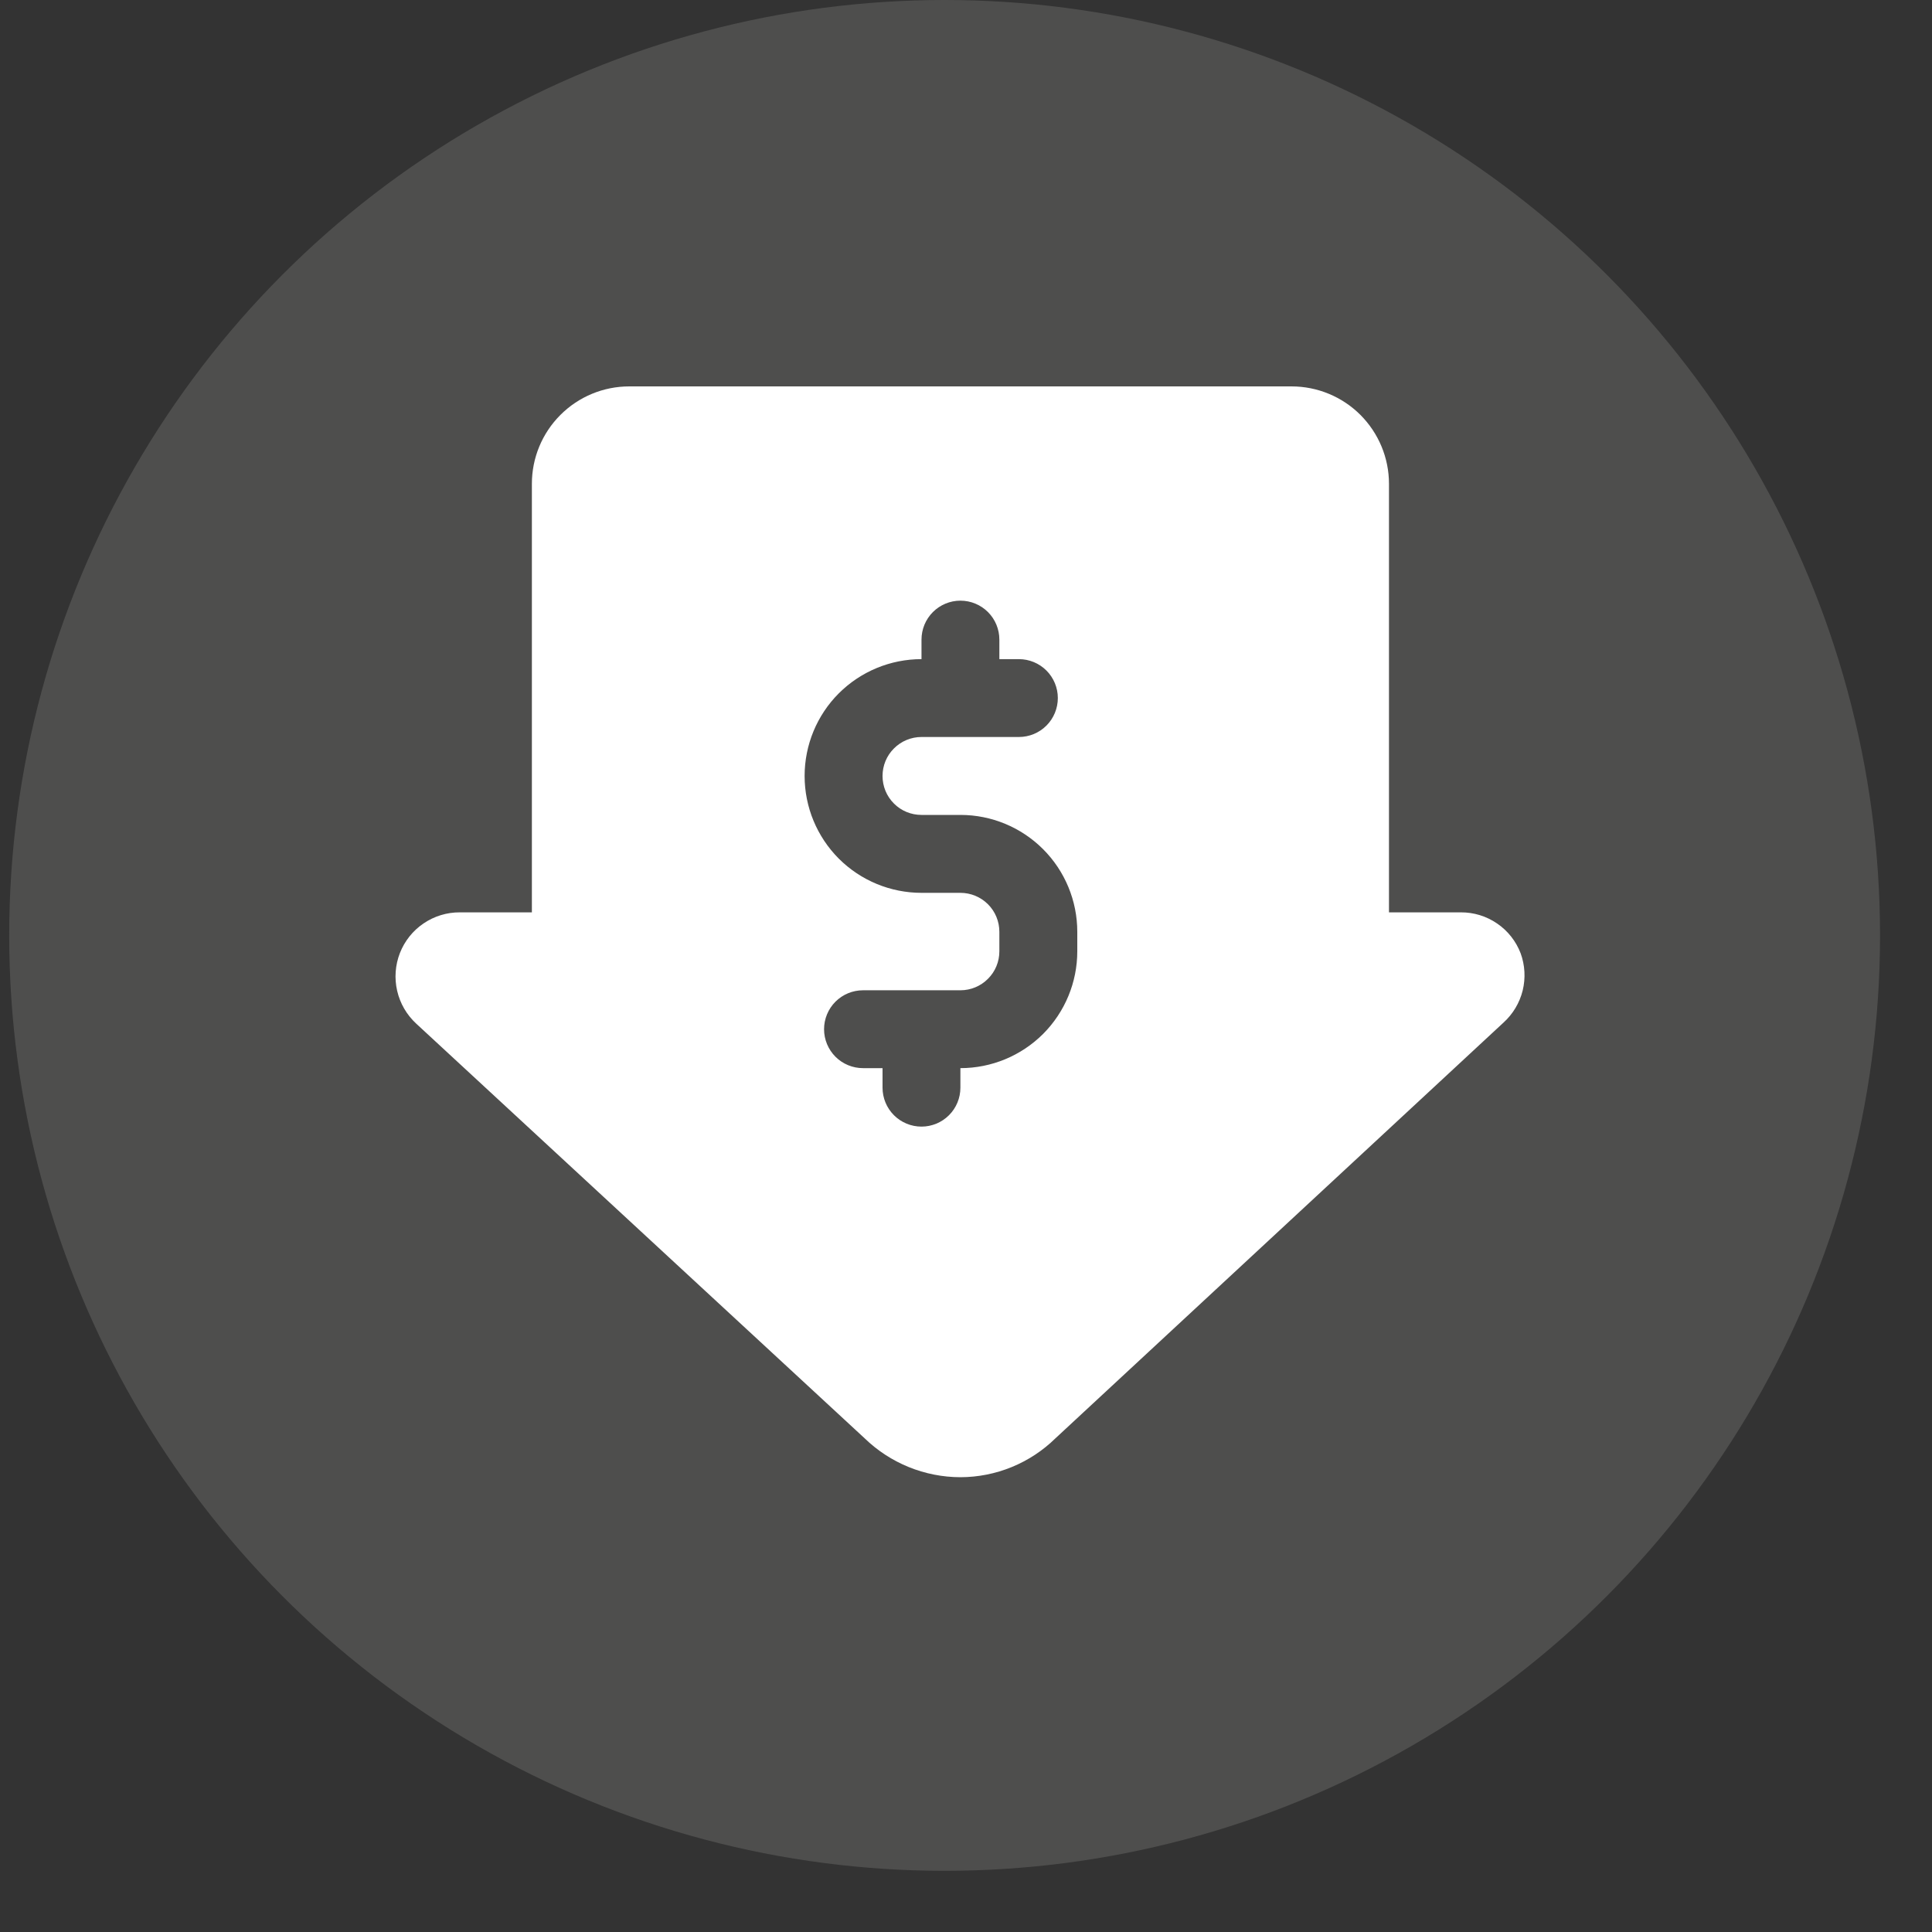 <svg width="30" height="30" viewBox="0 0 30 30" fill="none" xmlns="http://www.w3.org/2000/svg">
<rect x="0" y="0" width="30" height="30" fill="#333333" stroke="none"/>
<circle opacity="0.15" cx="14.668" cy="14.525" r="14.525" fill="#EEECE2"/>
<path d="M23.612 14.802C23.54 14.614 23.413 14.453 23.247 14.34C23.081 14.226 22.885 14.166 22.684 14.167H21.568V7.512C21.568 7.111 21.408 6.727 21.125 6.443C20.841 6.159 20.456 6 20.055 6H9.771C9.37 6 8.986 6.159 8.702 6.443C8.418 6.727 8.259 7.111 8.259 7.512V14.167H7.14C6.939 14.166 6.743 14.226 6.577 14.339C6.411 14.451 6.283 14.612 6.21 14.798C6.137 14.985 6.122 15.19 6.167 15.385C6.212 15.581 6.315 15.758 6.462 15.894L13.425 22.333C13.824 22.72 14.358 22.937 14.913 22.938C15.466 22.937 15.995 22.72 16.39 22.333L23.346 15.879C23.493 15.746 23.596 15.573 23.644 15.381C23.691 15.189 23.68 14.987 23.612 14.802ZM16.728 14.772C16.728 15.253 16.537 15.714 16.197 16.055C15.856 16.395 15.395 16.586 14.913 16.586V16.889C14.913 17.049 14.85 17.203 14.736 17.317C14.623 17.43 14.469 17.494 14.309 17.494C14.148 17.494 13.994 17.43 13.881 17.317C13.767 17.203 13.704 17.049 13.704 16.889V16.586H13.401C13.241 16.586 13.087 16.523 12.973 16.409C12.86 16.296 12.796 16.142 12.796 15.982C12.796 15.821 12.86 15.667 12.973 15.554C13.087 15.44 13.241 15.377 13.401 15.377H14.913C15.074 15.377 15.228 15.313 15.341 15.199C15.455 15.086 15.518 14.932 15.518 14.772V14.469C15.518 14.309 15.455 14.155 15.341 14.041C15.228 13.928 15.074 13.864 14.913 13.864H14.309C13.827 13.864 13.366 13.673 13.025 13.333C12.685 12.992 12.494 12.531 12.494 12.049C12.494 11.568 12.685 11.106 13.025 10.766C13.366 10.426 13.827 10.235 14.309 10.235V9.932C14.309 9.772 14.372 9.618 14.486 9.504C14.599 9.391 14.753 9.327 14.913 9.327C15.074 9.327 15.228 9.391 15.341 9.504C15.455 9.618 15.518 9.772 15.518 9.932V10.235H15.821C15.981 10.235 16.135 10.298 16.249 10.412C16.362 10.525 16.426 10.679 16.426 10.839C16.426 11 16.362 11.154 16.249 11.267C16.135 11.381 15.981 11.444 15.821 11.444H14.309C14.148 11.444 13.994 11.508 13.881 11.622C13.767 11.735 13.704 11.889 13.704 12.049C13.704 12.21 13.767 12.364 13.881 12.477C13.994 12.591 14.148 12.654 14.309 12.654H14.913C15.395 12.654 15.856 12.845 16.197 13.186C16.537 13.526 16.728 13.988 16.728 14.469V14.772Z" fill="white"/>
</svg>
